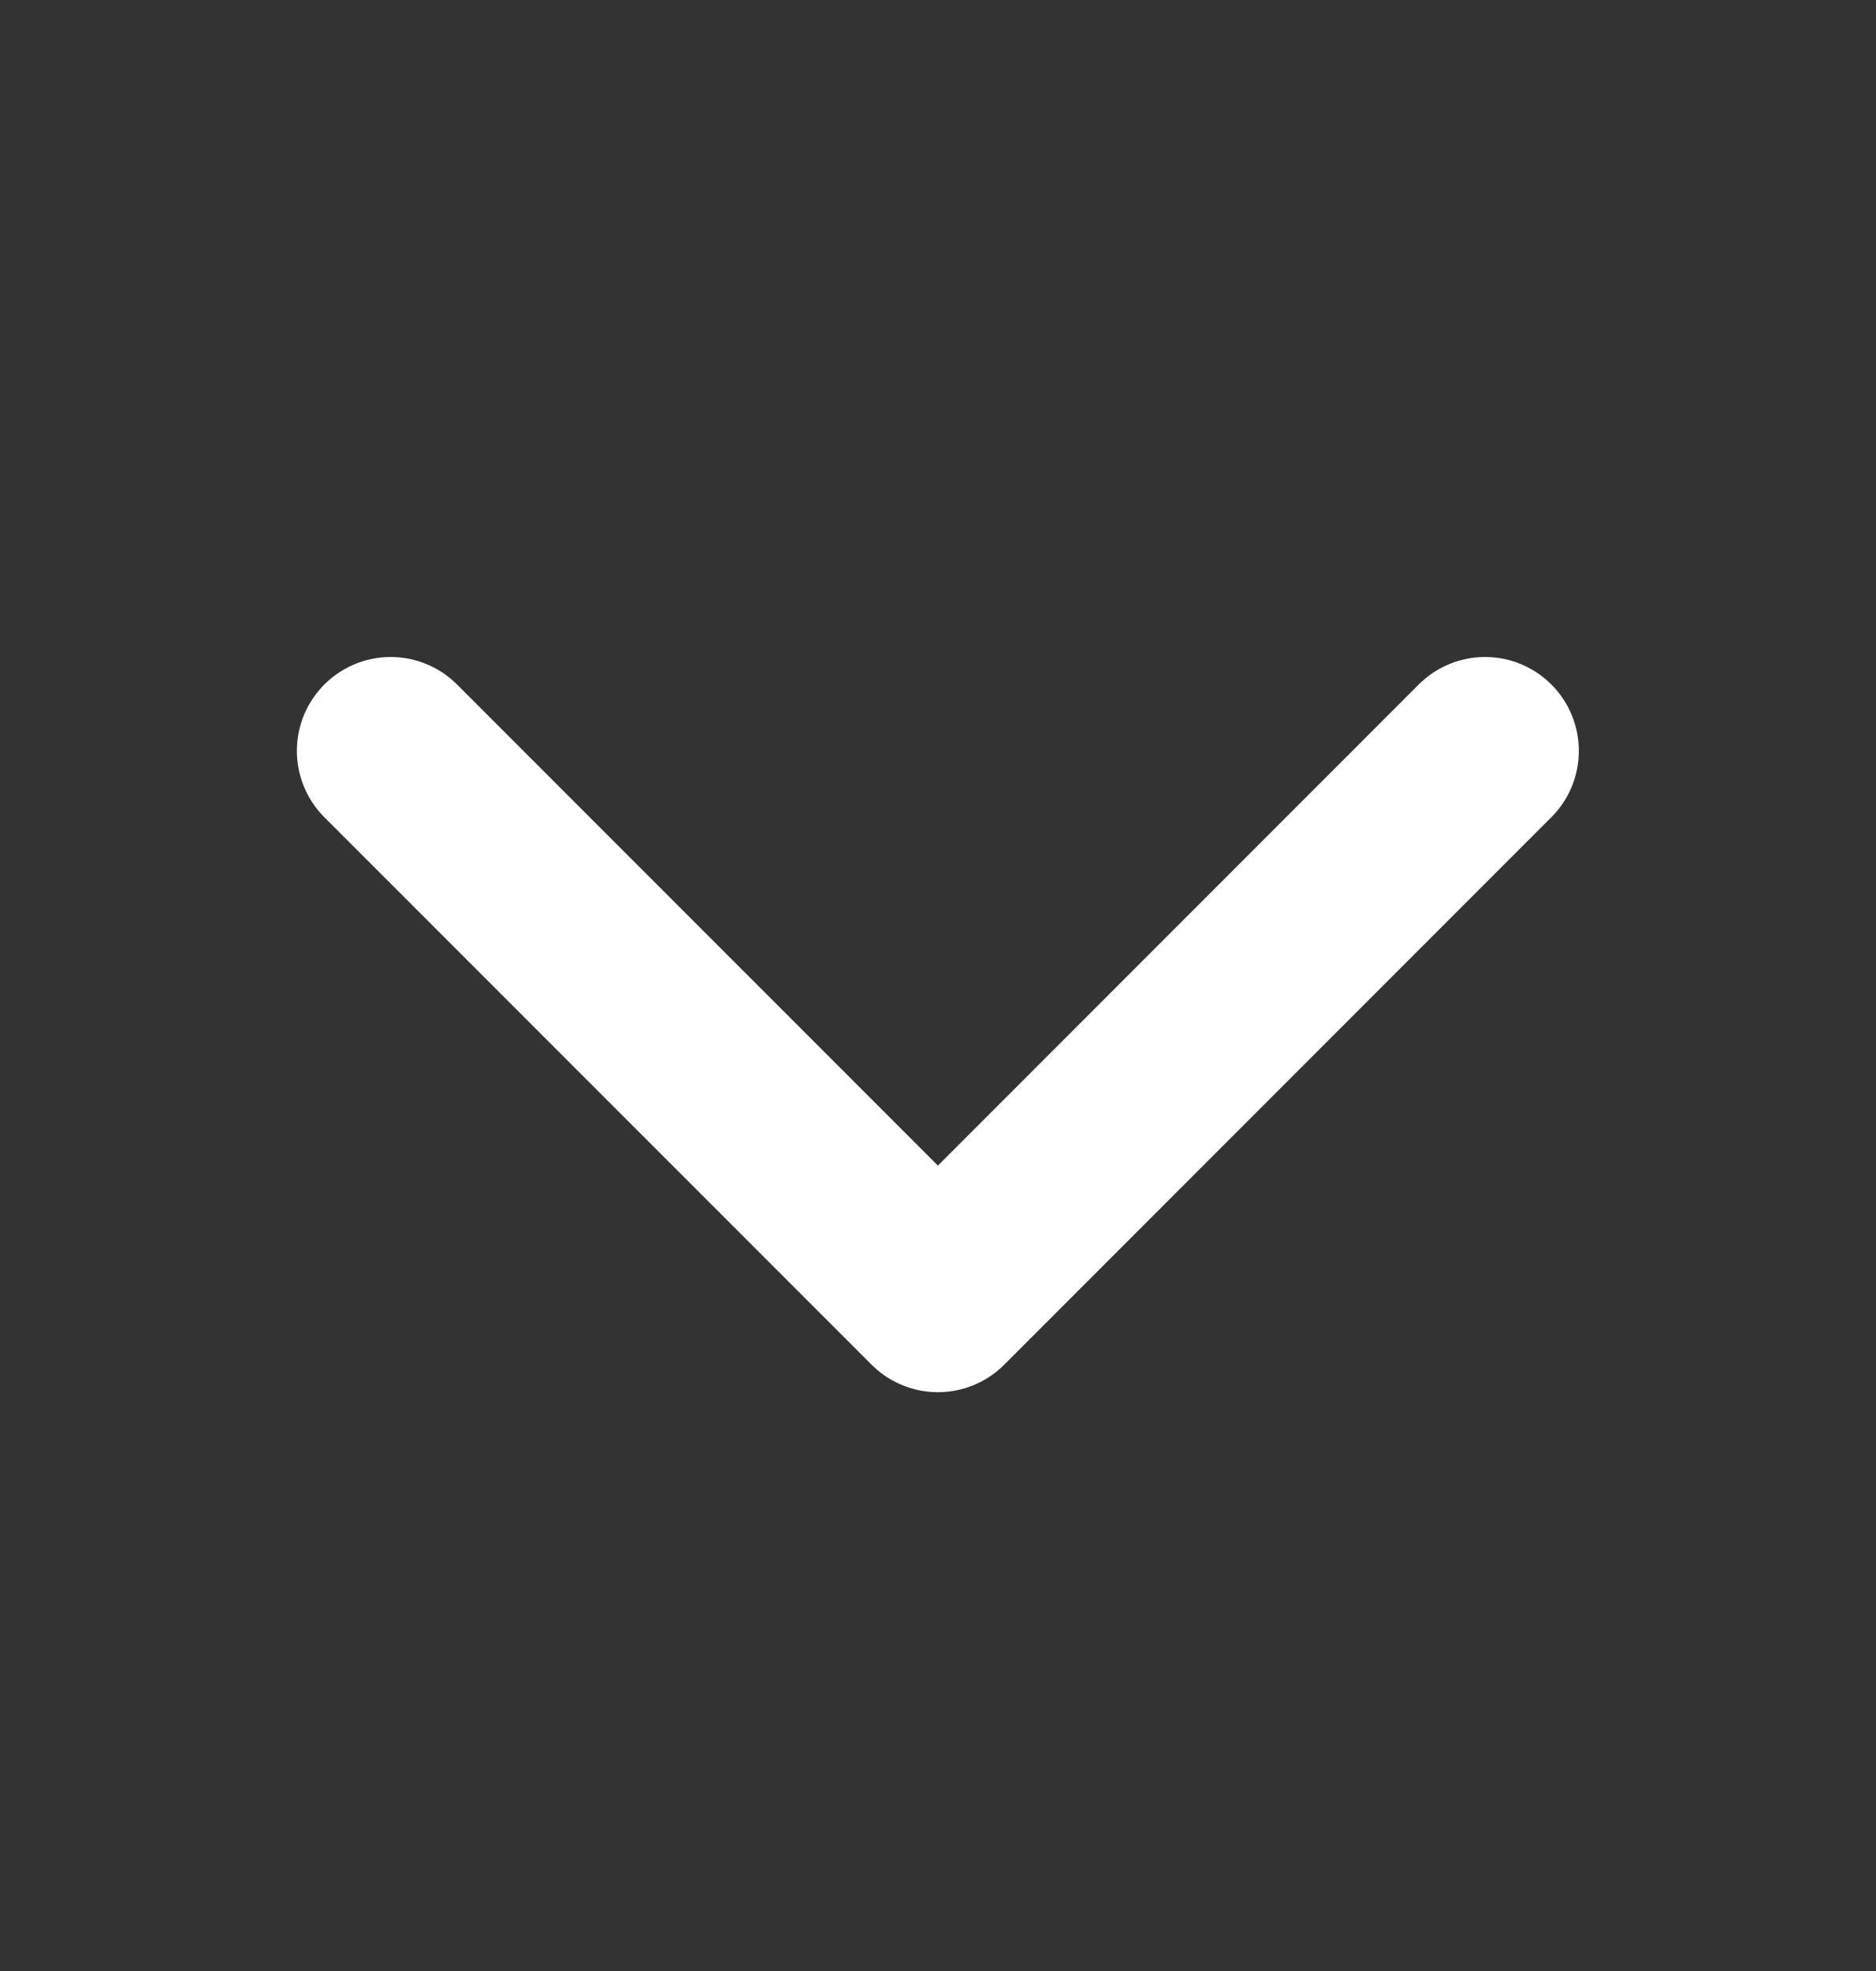 <svg width="20" height="21" viewBox="0 0 20 21" fill="none" xmlns="http://www.w3.org/2000/svg">
<rect x="0" y="0" width="20" height="21" fill="#333333" stroke="none"/>
<path d="M15.832 8L9.999 13.833L4.165 8" stroke="white" stroke-width="2" stroke-linecap="round" stroke-linejoin="round"/>
</svg>
